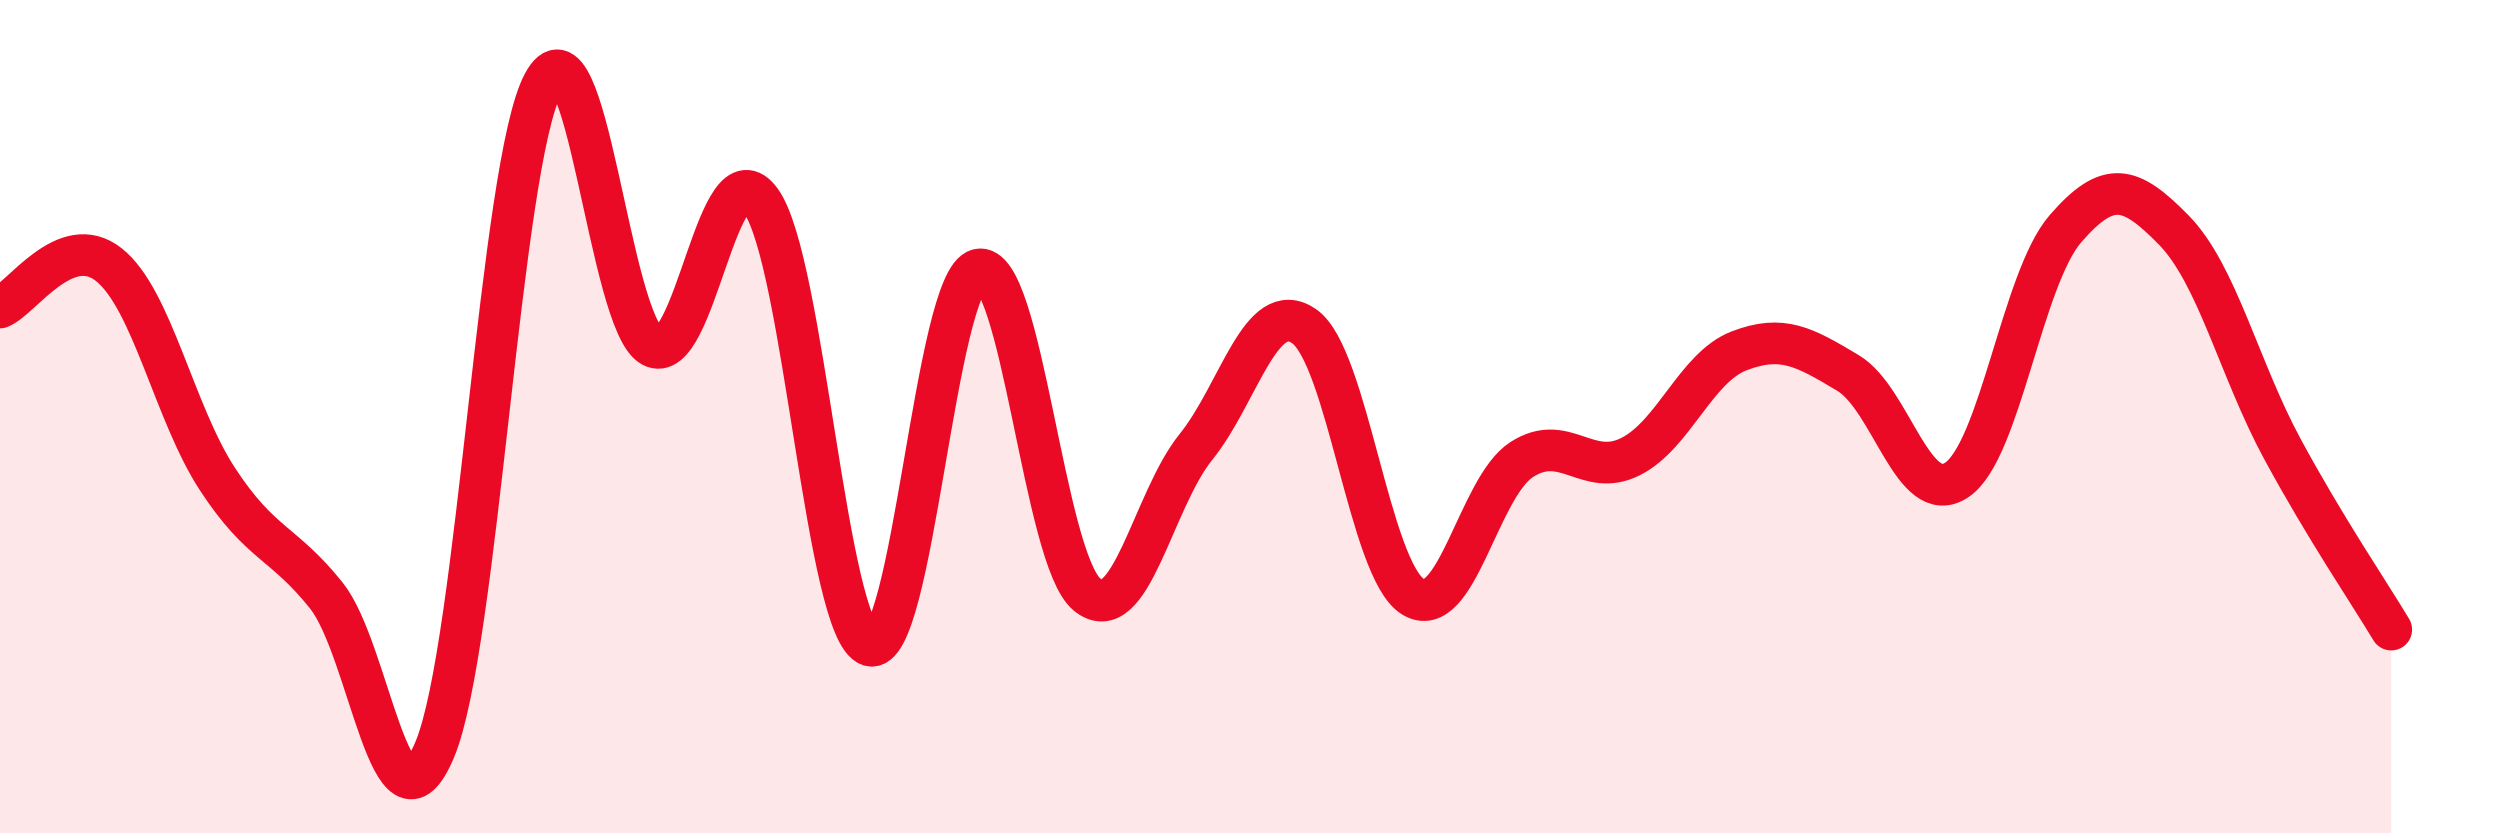 
    <svg width="60" height="20" viewBox="0 0 60 20" xmlns="http://www.w3.org/2000/svg">
      <path
        d="M 0,7.38 C 0.52,7.17 1.57,5.53 2.61,6.35 C 3.65,7.17 4.18,9.91 5.22,11.5 C 6.26,13.09 6.79,12.99 7.83,14.29 C 8.87,15.59 9.39,20.46 10.43,18 C 11.47,15.54 12,3.94 13.04,2 C 14.08,0.06 14.61,7.75 15.65,8.31 C 16.69,8.87 17.22,3.38 18.26,4.82 C 19.3,6.26 19.83,15.16 20.87,15.49 C 21.91,15.82 22.44,6.71 23.48,6.47 C 24.52,6.23 25.05,13.42 26.09,14.27 C 27.13,15.12 27.66,12.02 28.7,10.73 C 29.74,9.44 30.26,7.11 31.3,7.83 C 32.34,8.55 32.87,13.68 33.91,14.32 C 34.95,14.96 35.48,11.7 36.52,11.03 C 37.56,10.36 38.09,11.48 39.13,10.96 C 40.17,10.44 40.7,8.82 41.74,8.42 C 42.78,8.02 43.31,8.33 44.35,8.95 C 45.39,9.57 45.92,12.21 46.96,11.52 C 48,10.83 48.53,6.69 49.57,5.49 C 50.61,4.29 51.13,4.46 52.17,5.52 C 53.21,6.58 53.74,8.86 54.78,10.78 C 55.82,12.7 56.87,14.24 57.39,15.11L57.39 20L0 20Z"
        fill="#EB0A25"
        opacity="0.1"
        stroke-linecap="round"
        stroke-linejoin="round"
      />
      <path
        d="M 0,7.38 C 0.52,7.17 1.57,5.53 2.61,6.35 C 3.65,7.17 4.18,9.91 5.22,11.5 C 6.26,13.09 6.79,12.99 7.83,14.29 C 8.87,15.59 9.39,20.46 10.43,18 C 11.47,15.54 12,3.94 13.04,2 C 14.08,0.06 14.61,7.75 15.65,8.31 C 16.69,8.87 17.22,3.38 18.26,4.82 C 19.3,6.26 19.83,15.16 20.87,15.49 C 21.91,15.82 22.44,6.71 23.48,6.47 C 24.52,6.23 25.05,13.42 26.09,14.27 C 27.13,15.12 27.66,12.02 28.7,10.73 C 29.74,9.44 30.26,7.11 31.3,7.83 C 32.34,8.55 32.87,13.68 33.91,14.32 C 34.95,14.96 35.48,11.7 36.52,11.03 C 37.56,10.36 38.09,11.48 39.13,10.96 C 40.17,10.44 40.7,8.82 41.74,8.42 C 42.78,8.02 43.31,8.33 44.35,8.95 C 45.39,9.57 45.92,12.21 46.96,11.52 C 48,10.83 48.53,6.69 49.57,5.49 C 50.61,4.29 51.13,4.46 52.17,5.52 C 53.21,6.58 53.74,8.86 54.78,10.78 C 55.82,12.7 56.87,14.24 57.39,15.11"
        stroke="#EB0A25"
        stroke-width="1"
        fill="none"
        stroke-linecap="round"
        stroke-linejoin="round"
      />
    </svg>
  
